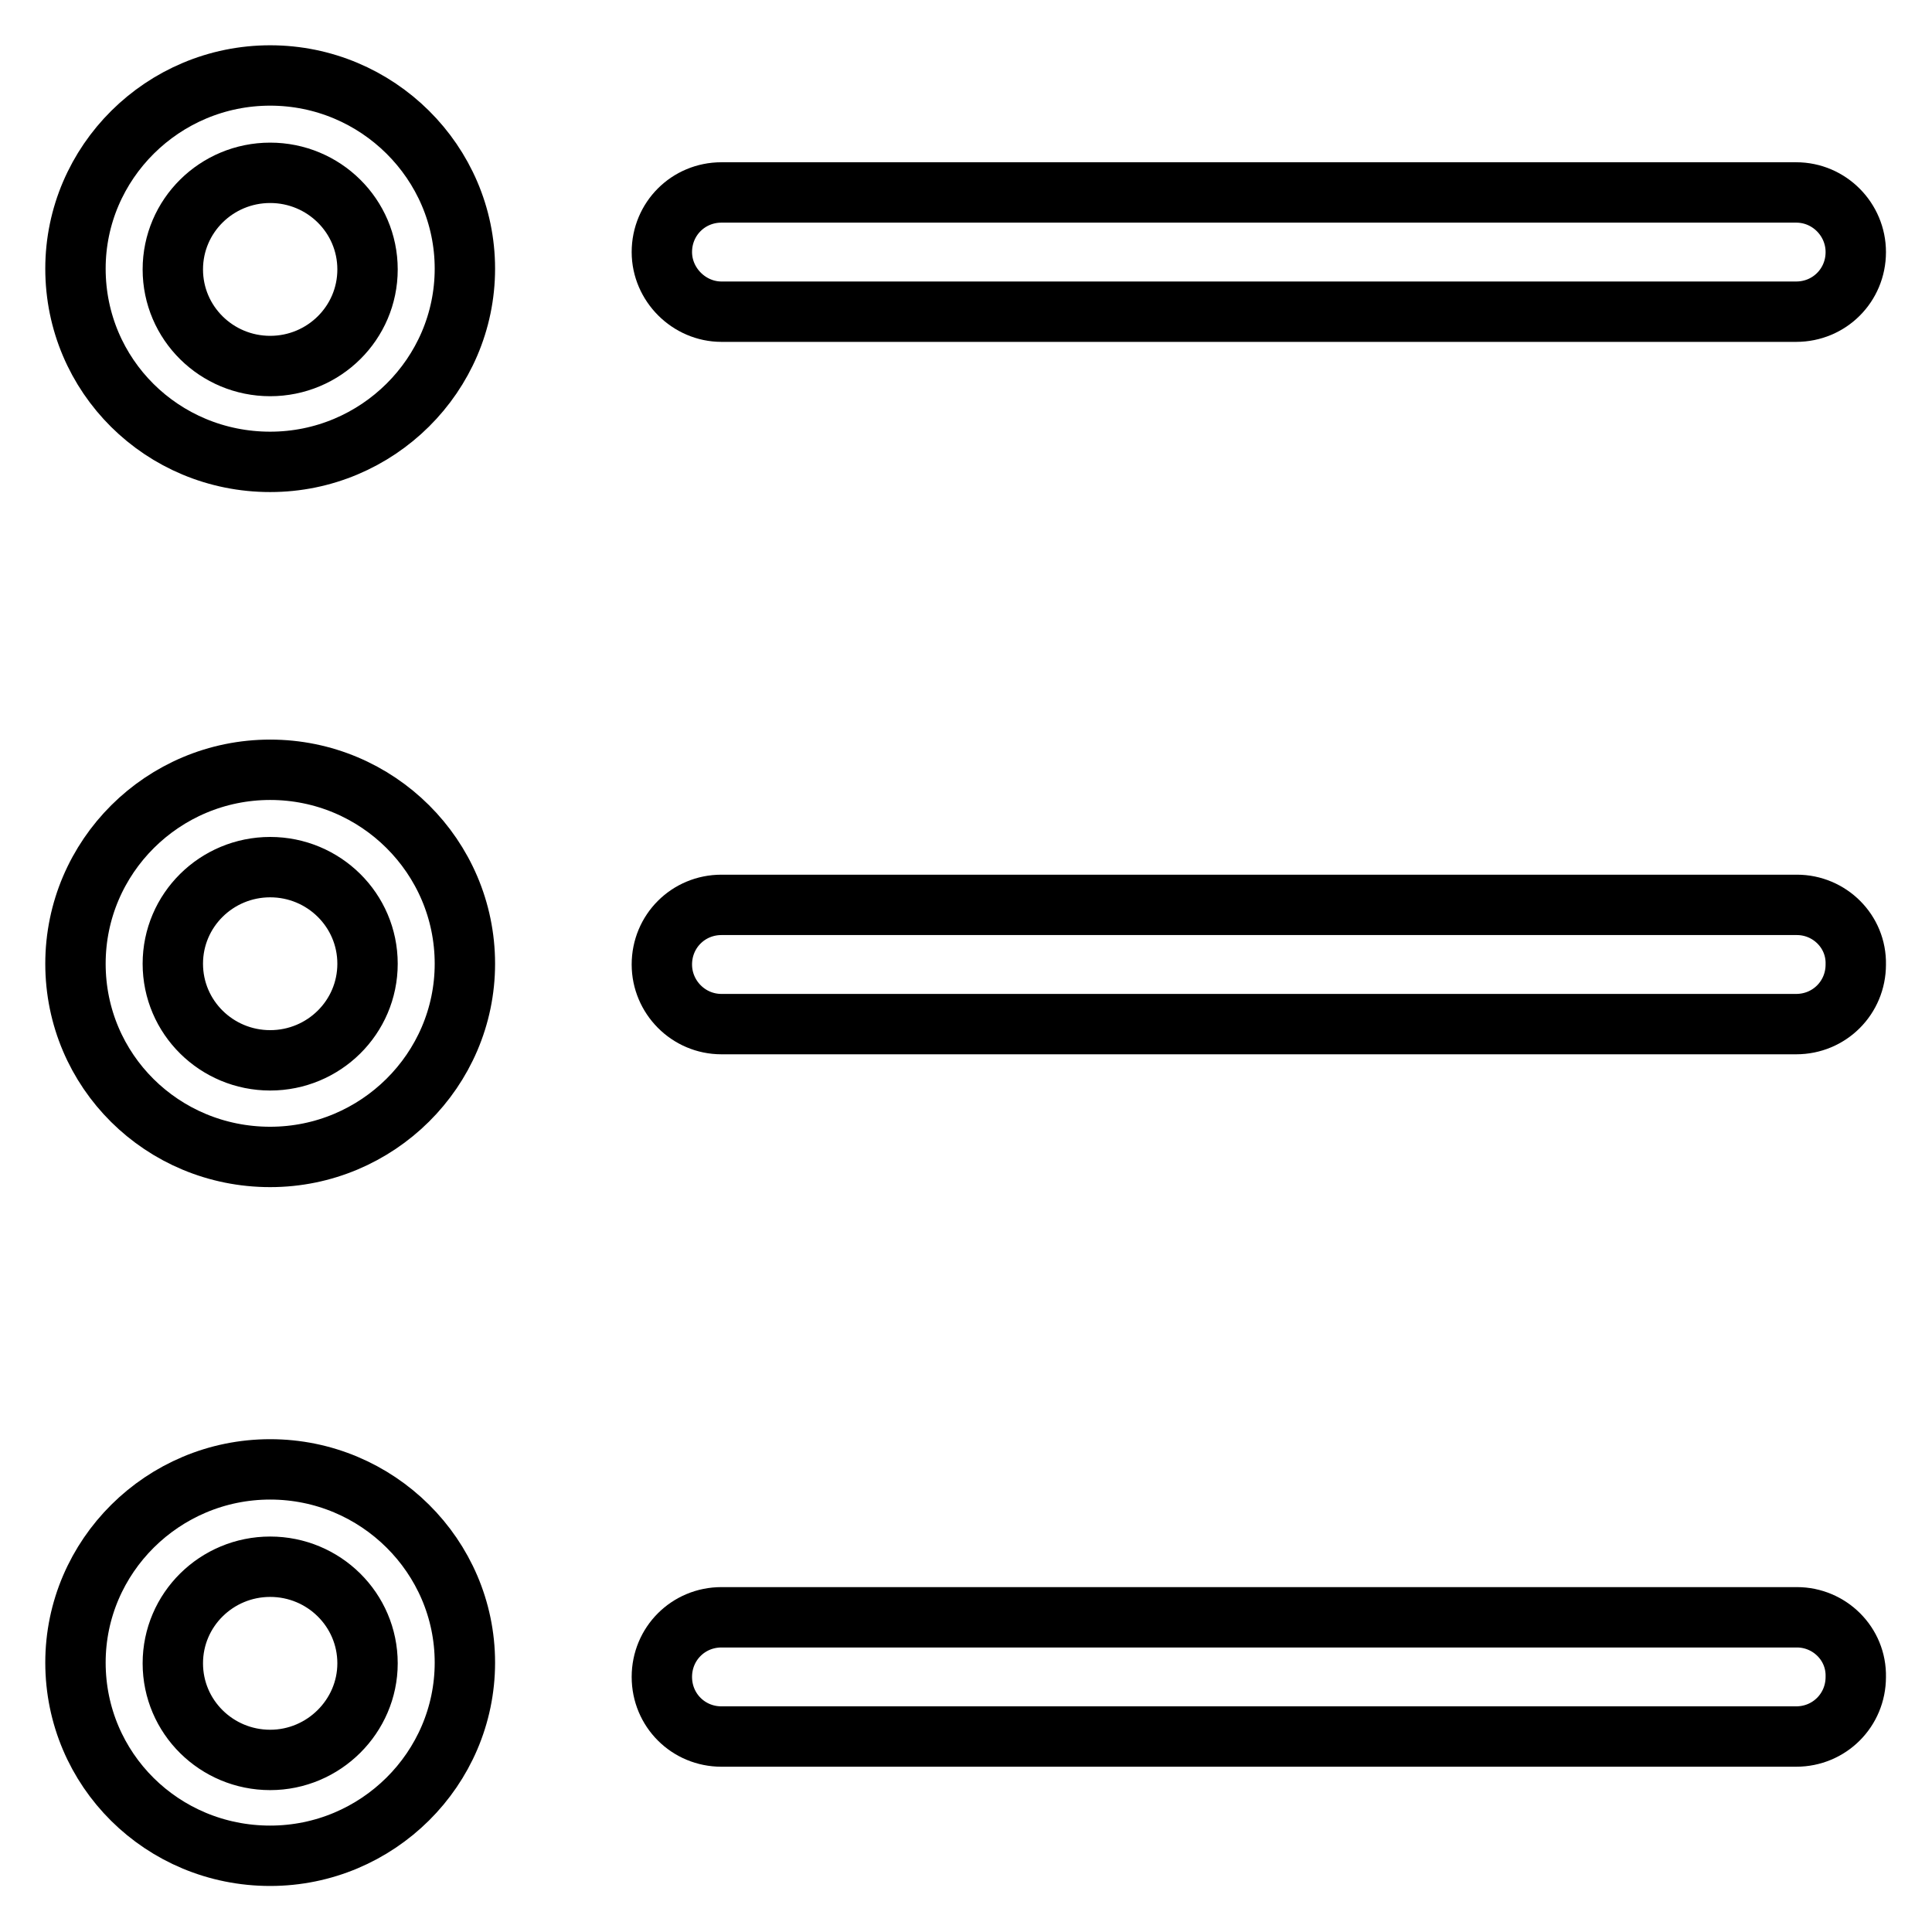 <?xml version="1.0" encoding="utf-8"?>
<!-- Svg Vector Icons : http://www.onlinewebfonts.com/icon -->
<!DOCTYPE svg PUBLIC "-//W3C//DTD SVG 1.1//EN" "http://www.w3.org/Graphics/SVG/1.1/DTD/svg11.dtd">
<svg version="1.1" xmlns="http://www.w3.org/2000/svg" xmlns:xlink="http://www.w3.org/1999/xlink" x="0px" y="0px" viewBox="0 0 256 256" enable-background="new 0 0 256 256" xml:space="preserve">
<g><g><path stroke-width="8" fill-opacity="0" stroke="#000000"  d="M35.8,10C21.6,10,10,21.5,10,35.6c0,14.2,11.5,25.6,25.8,25.6c14.2,0,25.8-11.5,25.8-25.6C61.6,21.5,50,10,35.8,10z M35.8,48.5c-7.1,0-12.9-5.7-12.9-12.8s5.8-12.8,12.9-12.8c7.1,0,12.9,5.7,12.9,12.8S42.9,48.5,35.8,48.5z"/><path stroke-width="8" fill-opacity="0" stroke="#000000"  d="M35.8,194.7c-14.2,0-25.8,11.5-25.8,25.6c0,14.2,11.5,25.6,25.8,25.6c14.2,0,25.8-11.5,25.8-25.6C61.6,206.2,50,194.7,35.8,194.7z M35.8,233.2c-7.1,0-12.9-5.7-12.9-12.8c0-7.1,5.8-12.8,12.9-12.8c7.1,0,12.9,5.7,12.9,12.8C48.7,227.4,42.9,233.2,35.8,233.2z"/><path stroke-width="8" fill-opacity="0" stroke="#000000"  d="M35.8,102C21.6,102,10,113.5,10,127.7c0,14.2,11.5,25.6,25.8,25.6c14.2,0,25.8-11.5,25.8-25.6C61.6,113.5,50,102,35.8,102z M35.8,140.5c-7.1,0-12.9-5.7-12.9-12.8c0-7.1,5.8-12.8,12.9-12.8c7.1,0,12.9,5.7,12.9,12.8C48.7,134.8,42.9,140.5,35.8,140.5z"/><path stroke-width="8" fill-opacity="0" stroke="#000000"  d="M95.6,41.3h142.4c4.4,0,7.9-3.5,7.9-7.9c0-4.3-3.5-7.9-7.9-7.9H95.6c-4.4,0-7.9,3.5-7.9,7.9C87.7,37.7,91.3,41.3,95.6,41.3z"/><path stroke-width="8" fill-opacity="0" stroke="#000000"  d="M238.1,119.9H95.6c-4.4,0-7.9,3.5-7.9,7.9c0,4.3,3.5,7.9,7.9,7.9h142.4c4.4,0,7.9-3.5,7.9-7.9C246,123.4,242.4,119.9,238.1,119.9z"/><path stroke-width="8" fill-opacity="0" stroke="#000000"  d="M238.1,214.3H95.6c-4.4,0-7.9,3.5-7.9,7.9c0,4.4,3.5,7.9,7.9,7.9h142.4c4.4,0,7.9-3.5,7.9-7.9C246,217.8,242.4,214.3,238.1,214.3z"/></g></g>
</svg>